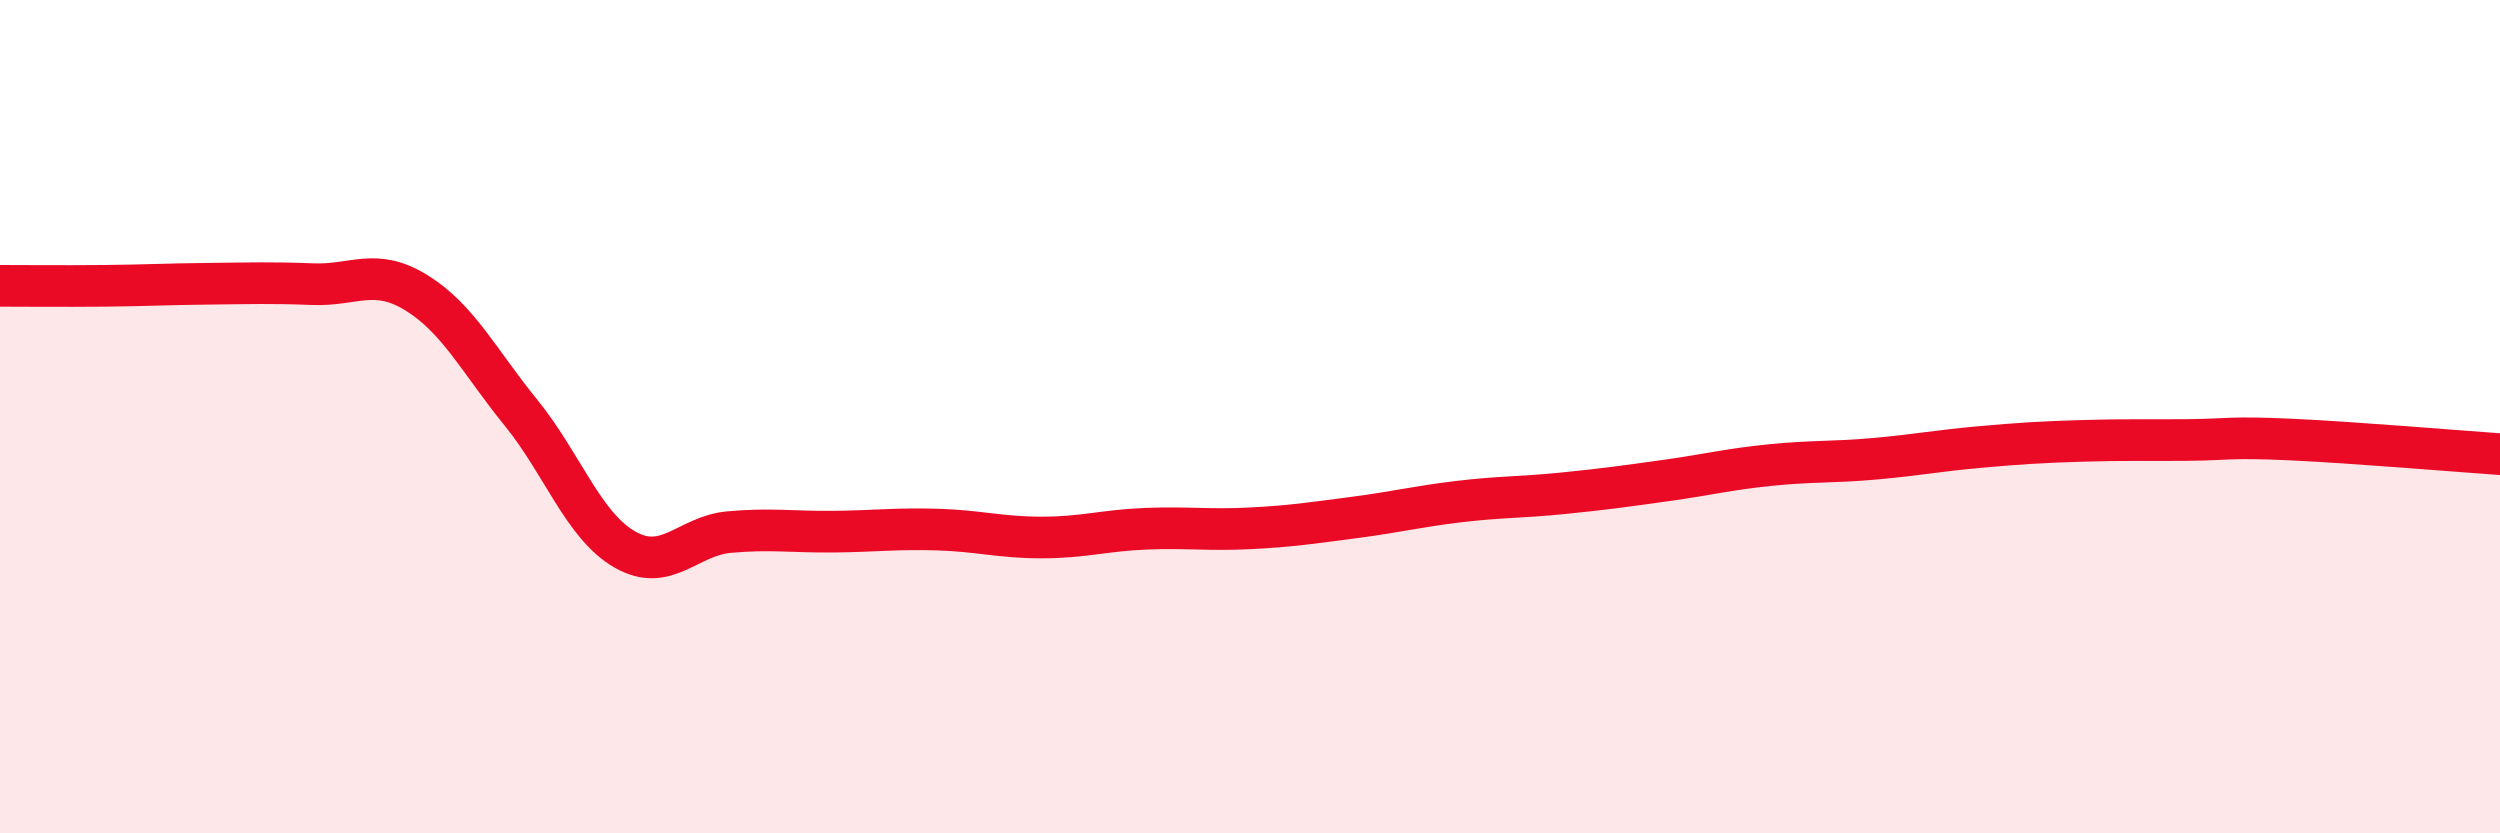 
    <svg width="60" height="20" viewBox="0 0 60 20" xmlns="http://www.w3.org/2000/svg">
      <path
        d="M 0,6.86 C 0.5,6.86 1.5,6.87 2.5,6.86 C 3.5,6.85 4,6.82 5,6.81 C 6,6.8 6.5,6.78 7.5,6.82 C 8.5,6.86 9,6.41 10,7.03 C 11,7.65 11.5,8.67 12.5,9.9 C 13.5,11.13 14,12.62 15,13.19 C 16,13.76 16.5,12.86 17.5,12.77 C 18.5,12.68 19,12.77 20,12.76 C 21,12.75 21.5,12.68 22.5,12.71 C 23.5,12.74 24,12.9 25,12.9 C 26,12.9 26.5,12.73 27.5,12.69 C 28.5,12.65 29,12.73 30,12.68 C 31,12.63 31.5,12.55 32.5,12.42 C 33.5,12.29 34,12.16 35,12.04 C 36,11.92 36.5,11.94 37.5,11.84 C 38.5,11.74 39,11.67 40,11.53 C 41,11.39 41.5,11.26 42.5,11.16 C 43.5,11.06 44,11.1 45,11.01 C 46,10.92 46.5,10.82 47.5,10.73 C 48.5,10.64 49,10.61 50,10.58 C 51,10.55 51.5,10.57 52.5,10.56 C 53.5,10.55 53.5,10.48 55,10.55 C 56.5,10.62 59,10.83 60,10.9L60 20L0 20Z"
        fill="#EB0A25"
        opacity="0.1"
        stroke-linecap="round"
        stroke-linejoin="round"
      />
      <path
        d="M 0,6.86 C 0.5,6.86 1.5,6.87 2.5,6.86 C 3.5,6.85 4,6.82 5,6.81 C 6,6.8 6.5,6.78 7.5,6.82 C 8.5,6.86 9,6.41 10,7.03 C 11,7.65 11.5,8.67 12.5,9.9 C 13.5,11.13 14,12.62 15,13.19 C 16,13.76 16.5,12.86 17.5,12.77 C 18.5,12.68 19,12.77 20,12.76 C 21,12.75 21.5,12.68 22.5,12.71 C 23.5,12.74 24,12.9 25,12.9 C 26,12.9 26.5,12.73 27.5,12.69 C 28.5,12.65 29,12.73 30,12.68 C 31,12.63 31.5,12.55 32.5,12.42 C 33.5,12.29 34,12.16 35,12.04 C 36,11.92 36.5,11.94 37.5,11.84 C 38.5,11.74 39,11.67 40,11.53 C 41,11.39 41.5,11.26 42.5,11.16 C 43.5,11.06 44,11.1 45,11.01 C 46,10.92 46.5,10.82 47.5,10.73 C 48.5,10.64 49,10.61 50,10.58 C 51,10.55 51.5,10.57 52.5,10.56 C 53.5,10.55 53.5,10.48 55,10.55 C 56.5,10.62 59,10.83 60,10.9"
        stroke="#EB0A25"
        stroke-width="1"
        fill="none"
        stroke-linecap="round"
        stroke-linejoin="round"
      />
    </svg>
  